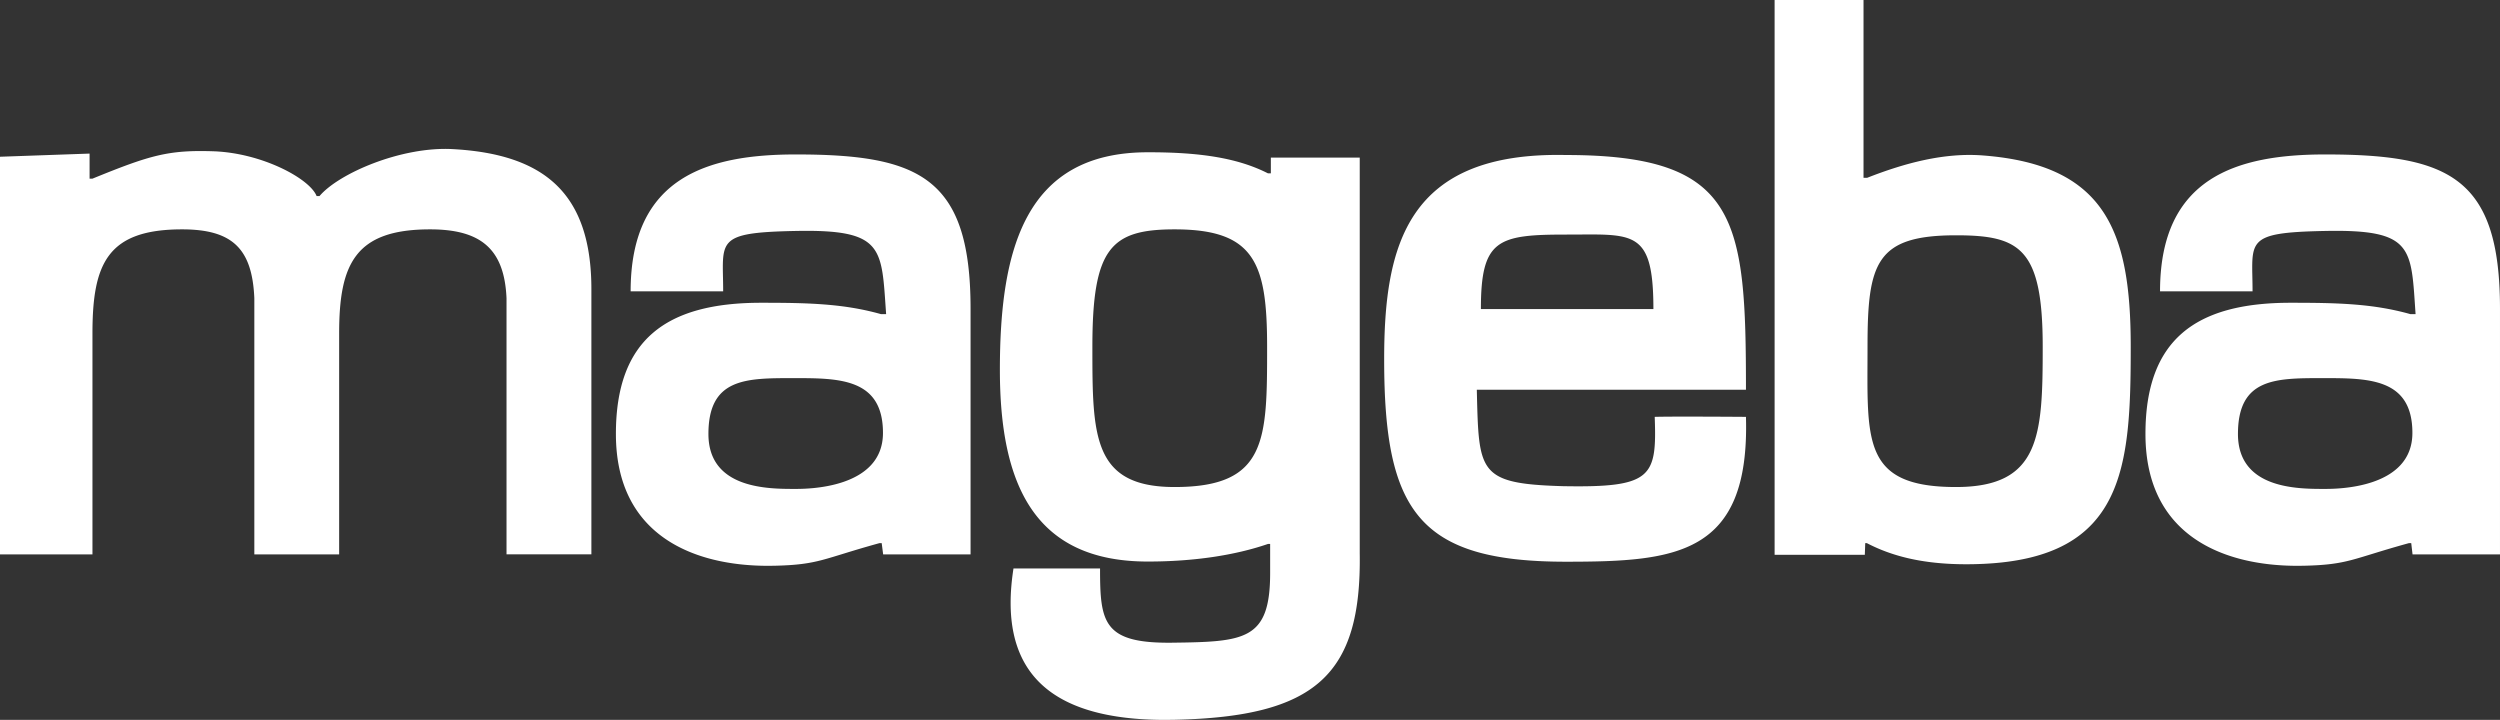 <svg xmlns="http://www.w3.org/2000/svg" width="191" height="55" fill="none" xmlns:v="https://vecta.io/nano"><rect width="100%" height="100%" fill="#333333" stroke="none"/><g clip-path="url(#A)" fill="#fff"><path d="M38.698 42.354V22.779c-.165-3.765-1.967-5.256-5.84-5.256-5.721 0-6.947 2.635-6.947 7.939v16.892h-6.48V22.779c-.163-3.765-1.657-5.256-5.52-5.256-5.721 0-6.847 2.635-6.847 7.939v16.892H0V11.975l6.844-.241v1.915h.22c4.449-1.818 5.829-2.202 9.253-2.091 3.7.13 7.354 2.091 7.872 3.422h.222c1.468-1.737 6.272-3.809 10.192-3.587 6.947.384 10.579 3.335 10.579 10.701v20.259h-6.483zm15.426-9.197c0 4.23 4.633 4.196 6.643 4.196.863 0 6.692 0 6.692-4.28 0-4.209-3.402-4.184-6.876-4.184-3.603 0-6.459 0-6.459 4.268zm-7.069 0c0-7.189 3.809-10.026 11.097-10.026 3.589 0 6.296.065 9.152.868h.396c-.363-5.064-.108-6.487-6.898-6.354-6.271.122-5.552.738-5.552 4.615h-7.069c0-8.729 5.886-10.46 12.621-10.46 9.419 0 13.349 1.732 13.349 11.781v18.774h-6.678l-.111-.86h-.168c-4.349 1.198-4.614 1.652-8.037 1.728l-.491.005c-5.499 0-11.61-2.199-11.61-10.071zm123.925 0c0 4.23 4.626 4.196 6.634 4.196.873 0 6.693 0 6.693-4.28 0-4.209-3.401-4.184-6.879-4.184-3.589 0-6.448 0-6.448 4.268zm-7.067 0c0-7.189 3.799-10.026 11.084-10.026 3.601 0 6.296.065 9.154.868h.399c-.353-5.064-.112-6.487-6.901-6.354-6.271.122-5.554.738-5.554 4.615h-7.068c0-8.729 5.897-10.46 12.622-10.46 9.43 0 13.35 1.732 13.35 11.781v18.774h-6.681l-.1-.86h-.175c-4.353 1.198-4.616 1.652-8.039 1.728l-.491.005c-5.501 0-11.6-2.199-11.6-10.071zm-80.455-6.671c0 6.795 0 10.723 6.282 10.723 7.067 0 7.067-3.589 7.067-10.723 0-6.396-.949-8.963-7.067-8.963-4.88 0-6.282 1.434-6.282 8.963zm-6.027 16.947h6.613c0 4.104.219 5.735 5.511 5.669 5.553-.068 7.484-.189 7.484-5.318v-2.226h-.165c-2.496.857-5.61 1.344-9.209 1.344-8.624-.01-11.274-5.856-11.274-14.642 0-9.193 1.909-16.616 11.274-16.626 4.153-.011 6.976.474 9.209 1.61h.219V12.04h6.791v30.257c.135 9.27-3.367 12.462-14.145 12.694l-.71.009c-9.234 0-12.773-4.02-11.599-11.567zm42.211-25.512c-5.244 0-6.502.387-6.502 5.694h13.18c0-5.348-1.161-5.702-4.813-5.702l-1.865.008zm-13.892 9.533c0-8.727 1.747-15.874 13.892-15.611 13.177 0 13.749 4.866 13.749 17.935h-20.563c.157 6.311.054 7.179 6.602 7.366 6.792.122 7.156-.692 6.99-5.296 1.389-.043 6.971 0 6.971 0 .301 10.569-5.335 11.067-13.749 11.067-11.274 0-13.892-3.874-13.892-15.46zm36.929-.968c0 7.133-.485 10.723 6.759 10.723 6.447 0 6.625-3.928 6.625-10.723 0-7.529-1.745-8.509-6.625-8.509-6.117 0-6.759 2.113-6.759 8.509zm-.054 15.008h-.121l-.032.893h-6.892V-.001h6.793v13.586h.275c2.893-1.136 5.907-1.94 8.866-1.707 9.374.725 11.274 5.824 11.274 14.608 0 9.183-.443 16.097-11.274 16.593a27.4 27.4 0 0 1-1.299.03c-3.428 0-5.768-.666-7.59-1.615z"/></g><defs><clipPath id="A"><path fill="#fff" d="M0 0h191v55H0z"/></clipPath></defs></svg>